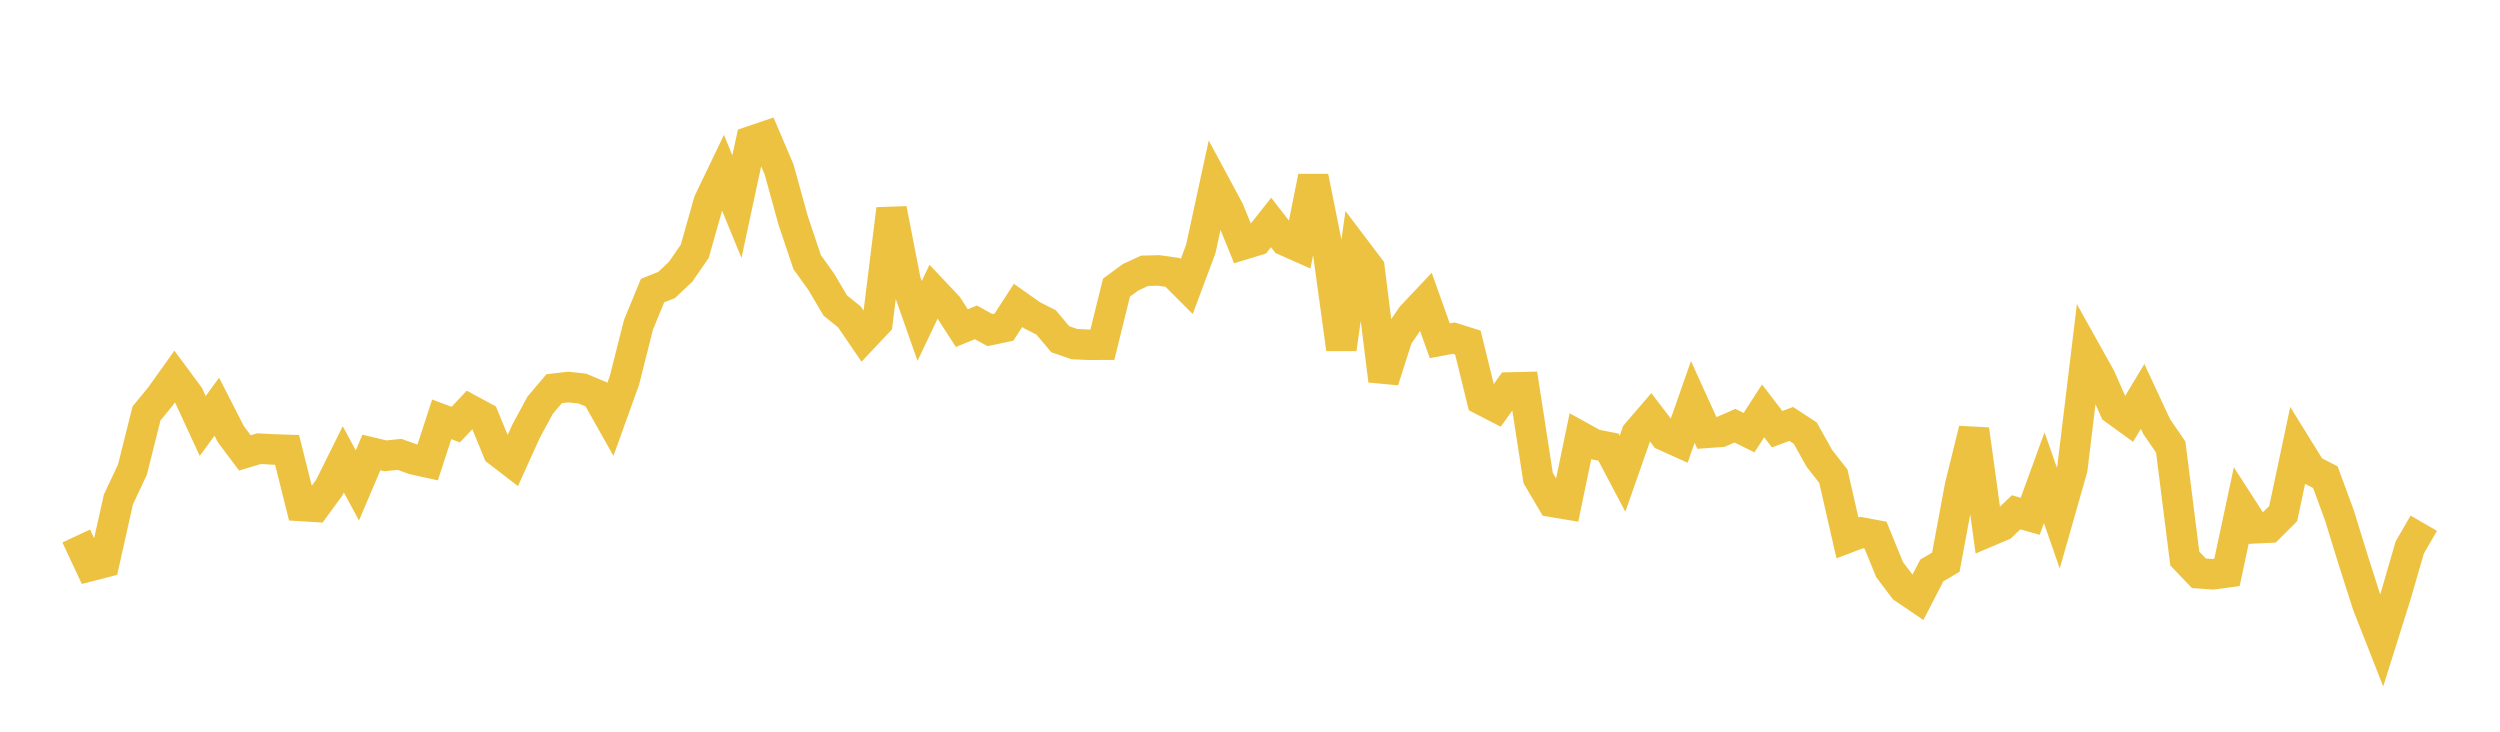 <svg width="164" height="48" xmlns="http://www.w3.org/2000/svg" xmlns:xlink="http://www.w3.org/1999/xlink"><path fill="none" stroke="rgb(237,194,64)" stroke-width="2" d="M5,35.161L5.922,37.133L6.844,36.896L7.766,32.77L8.689,30.804L9.611,27.122L10.533,25.998L11.455,24.703L12.377,25.947L13.299,27.946L14.222,26.68L15.144,28.484L16.066,29.71L16.988,29.433L17.91,29.482L18.832,29.511L19.754,33.193L20.677,33.251L21.599,31.986L22.521,30.132L23.443,31.843L24.365,29.683L25.287,29.903L26.21,29.807L27.132,30.137L28.054,30.34L28.976,27.51L29.898,27.853L30.82,26.873L31.743,27.372L32.665,29.616L33.587,30.326L34.509,28.291L35.431,26.587L36.353,25.497L37.275,25.39L38.198,25.49L39.12,25.877L40.042,27.512L40.964,24.949L41.886,21.301L42.808,19.062L43.731,18.693L44.653,17.823L45.575,16.487L46.497,13.227L47.419,11.308L48.341,13.556L49.263,9.266L50.186,8.952L51.108,11.117L52.03,14.458L52.952,17.201L53.874,18.485L54.796,20.044L55.719,20.786L56.641,22.137L57.563,21.158L58.485,13.713L59.407,18.436L60.329,21.054L61.251,19.117L62.174,20.095L63.096,21.523L64.018,21.147L64.94,21.654L65.862,21.459L66.784,20.034L67.707,20.684L68.629,21.153L69.551,22.252L70.473,22.572L71.395,22.617L72.317,22.613L73.24,18.869L74.162,18.19L75.084,17.763L76.006,17.74L76.928,17.87L77.85,18.793L78.772,16.33L79.695,12.074L80.617,13.788L81.539,16.047L82.461,15.764L83.383,14.594L84.305,15.786L85.228,16.195L86.15,11.599L87.072,16.193L87.994,22.896L88.916,16.362L89.838,17.581L90.76,24.971L91.683,22.095L92.605,20.745L93.527,19.768L94.449,22.354L95.371,22.181L96.293,22.473L97.216,26.233L98.138,26.708L99.06,25.418L99.982,25.397L100.904,31.36L101.826,32.924L102.749,33.078L103.671,28.641L104.593,29.151L105.515,29.332L106.437,31.079L107.359,28.447L108.281,27.375L109.204,28.581L110.126,28.996L111.048,26.365L111.97,28.395L112.892,28.328L113.814,27.925L114.737,28.383L115.659,26.955L116.581,28.154L117.503,27.81L118.425,28.412L119.347,30.063L120.269,31.243L121.192,35.284L122.114,34.934L123.036,35.107L123.958,37.368L124.88,38.587L125.802,39.213L126.725,37.423L127.647,36.879L128.569,31.913L129.491,28.172L130.413,34.879L131.335,34.487L132.257,33.607L133.18,33.869L134.102,31.336L135.024,33.98L135.946,30.743L136.868,23.122L137.79,24.774L138.713,26.866L139.635,27.534L140.557,26.003L141.479,27.983L142.401,29.331L143.323,36.64L144.246,37.606L145.168,37.673L146.09,37.549L147.012,33.228L147.934,34.656L148.856,34.613L149.778,33.692L150.701,29.34L151.623,30.83L152.545,31.303L153.467,33.812L154.389,36.8L155.311,39.679L156.234,42.03L157.156,39.098L158.078,35.919L159,34.323"></path></svg>